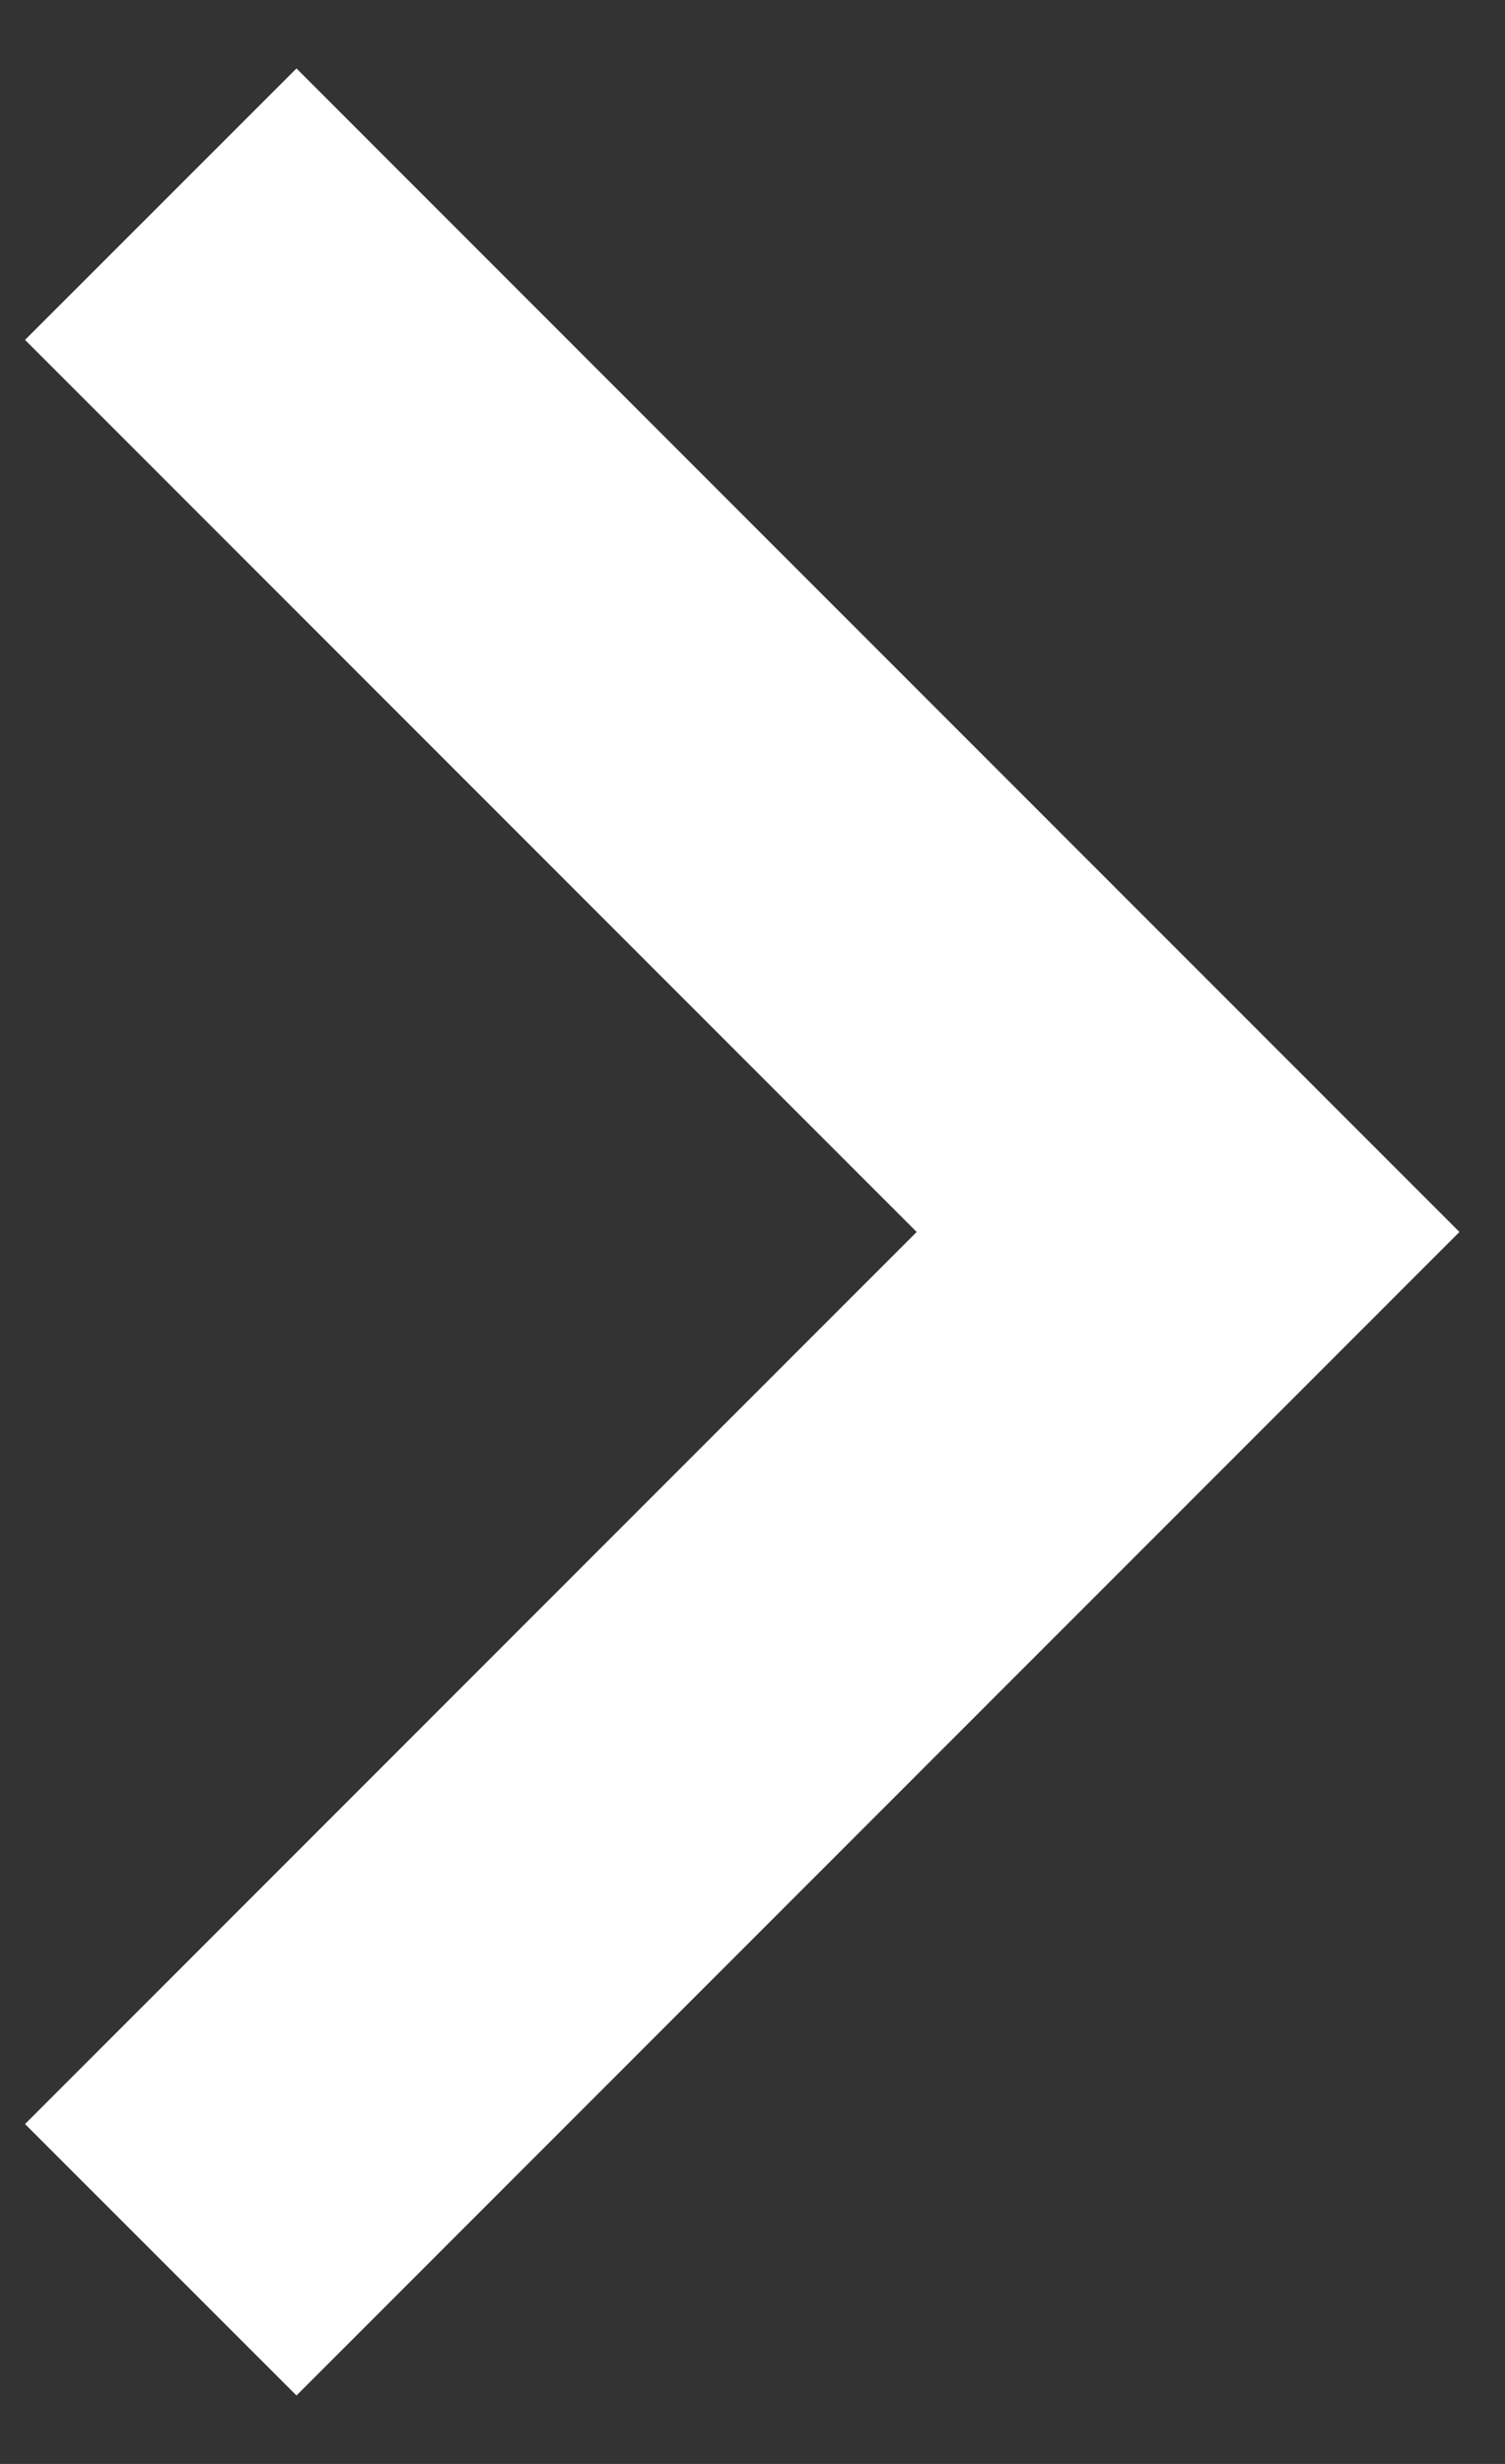 <svg width="11" height="18" viewBox="0 0 11 18" fill="none" xmlns="http://www.w3.org/2000/svg">
<rect x="0" y="0" width="11" height="18" fill="#333333" stroke="none"/>
<path d="M6.7 9L0.183 2.483L2.167 0.5L10.667 9L2.167 17.5L0.183 15.517L6.7 9Z" fill="white"/>
</svg>
